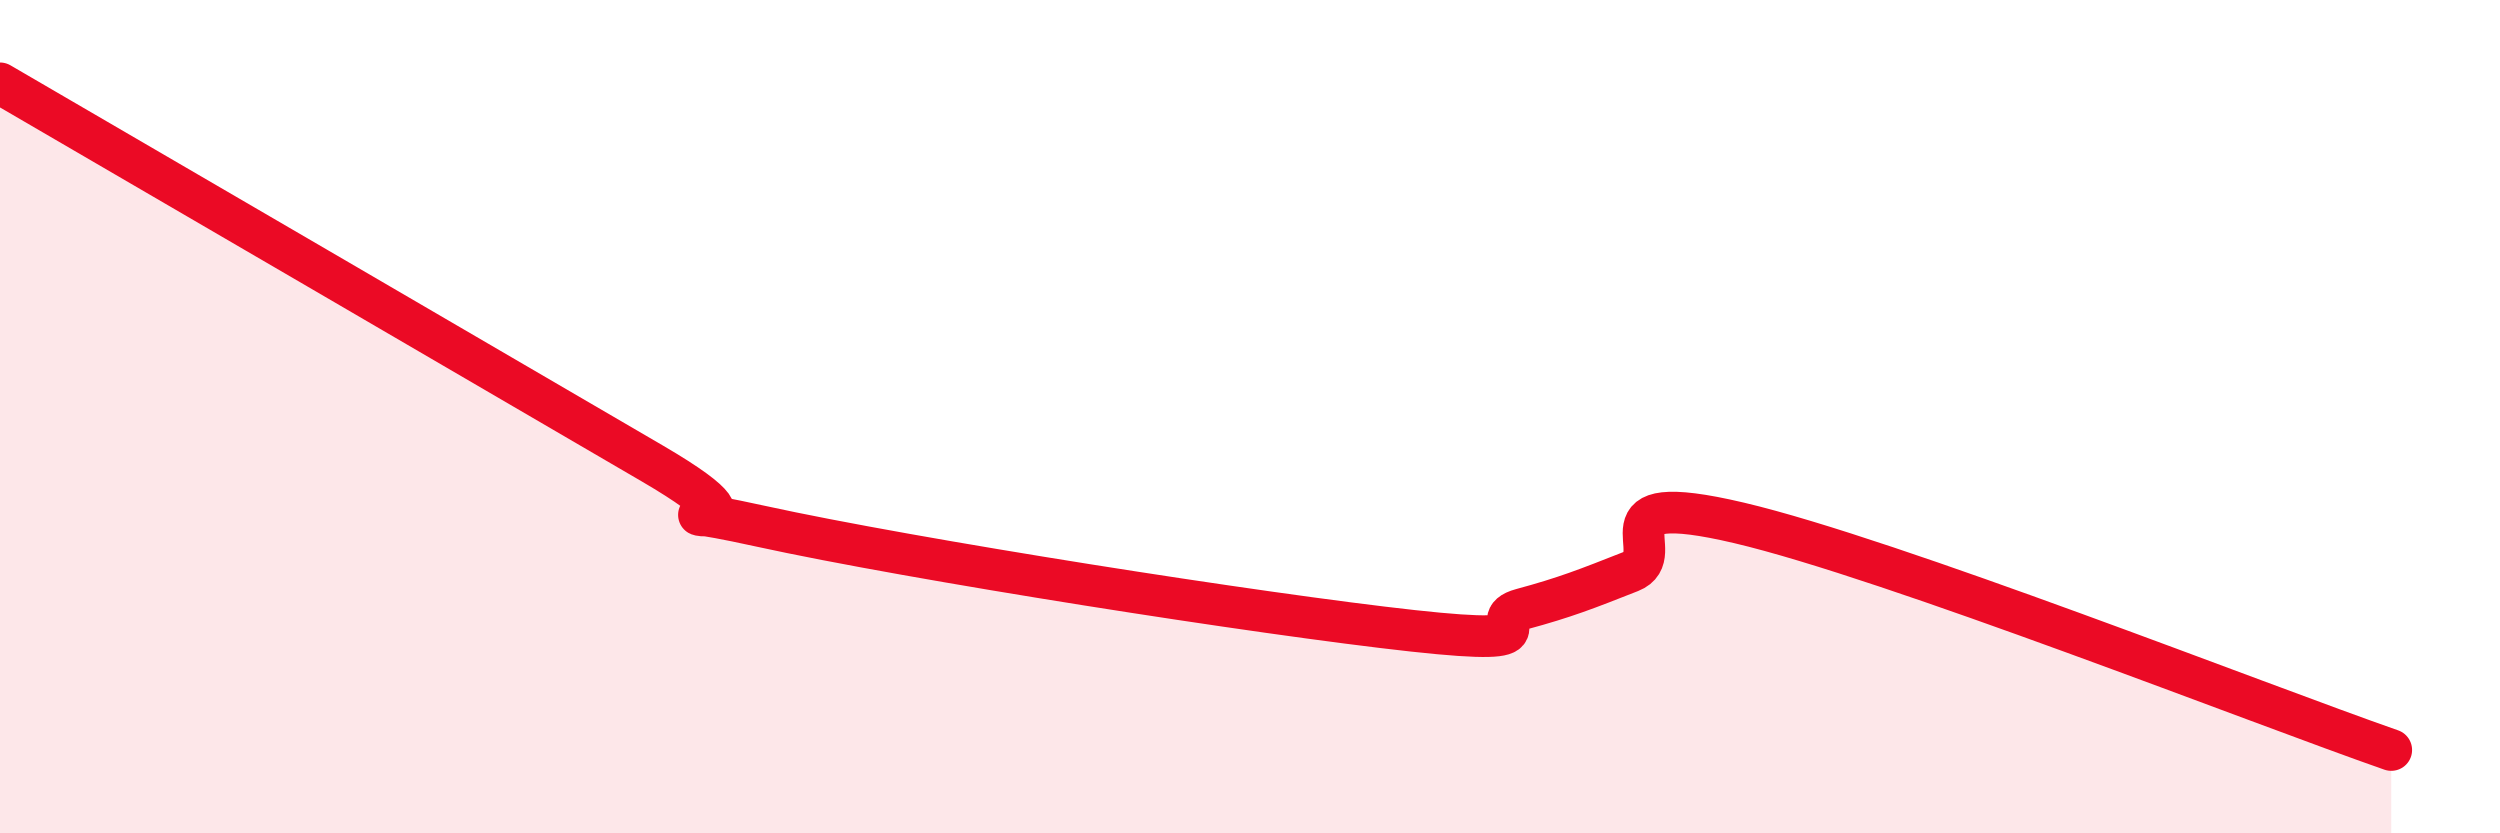 
    <svg width="60" height="20" viewBox="0 0 60 20" xmlns="http://www.w3.org/2000/svg">
      <path
        d="M 0,2 C 3.13,3.82 12,8.99 15.65,11.12 C 19.3,13.25 14.61,11.83 18.26,12.63 C 21.91,13.43 30.26,14.74 33.91,15.14 C 37.56,15.54 35.48,14.9 36.52,14.62 C 37.56,14.34 38.09,14.13 39.13,13.72 C 40.17,13.31 38.09,11.69 41.74,12.55 C 45.39,13.41 54.26,16.91 57.39,18L57.39 20L0 20Z"
        fill="#EB0A25"
        opacity="0.1"
        stroke-linecap="round"
        stroke-linejoin="round"
      />
      <path
        d="M 0,2 C 3.13,3.82 12,8.99 15.65,11.12 C 19.3,13.25 14.61,11.83 18.26,12.63 C 21.91,13.43 30.26,14.74 33.91,15.14 C 37.56,15.54 35.48,14.9 36.52,14.62 C 37.56,14.34 38.09,14.13 39.13,13.72 C 40.17,13.31 38.09,11.69 41.74,12.55 C 45.39,13.41 54.26,16.91 57.39,18"
        stroke="#EB0A25"
        stroke-width="1"
        fill="none"
        stroke-linecap="round"
        stroke-linejoin="round"
      />
    </svg>
  